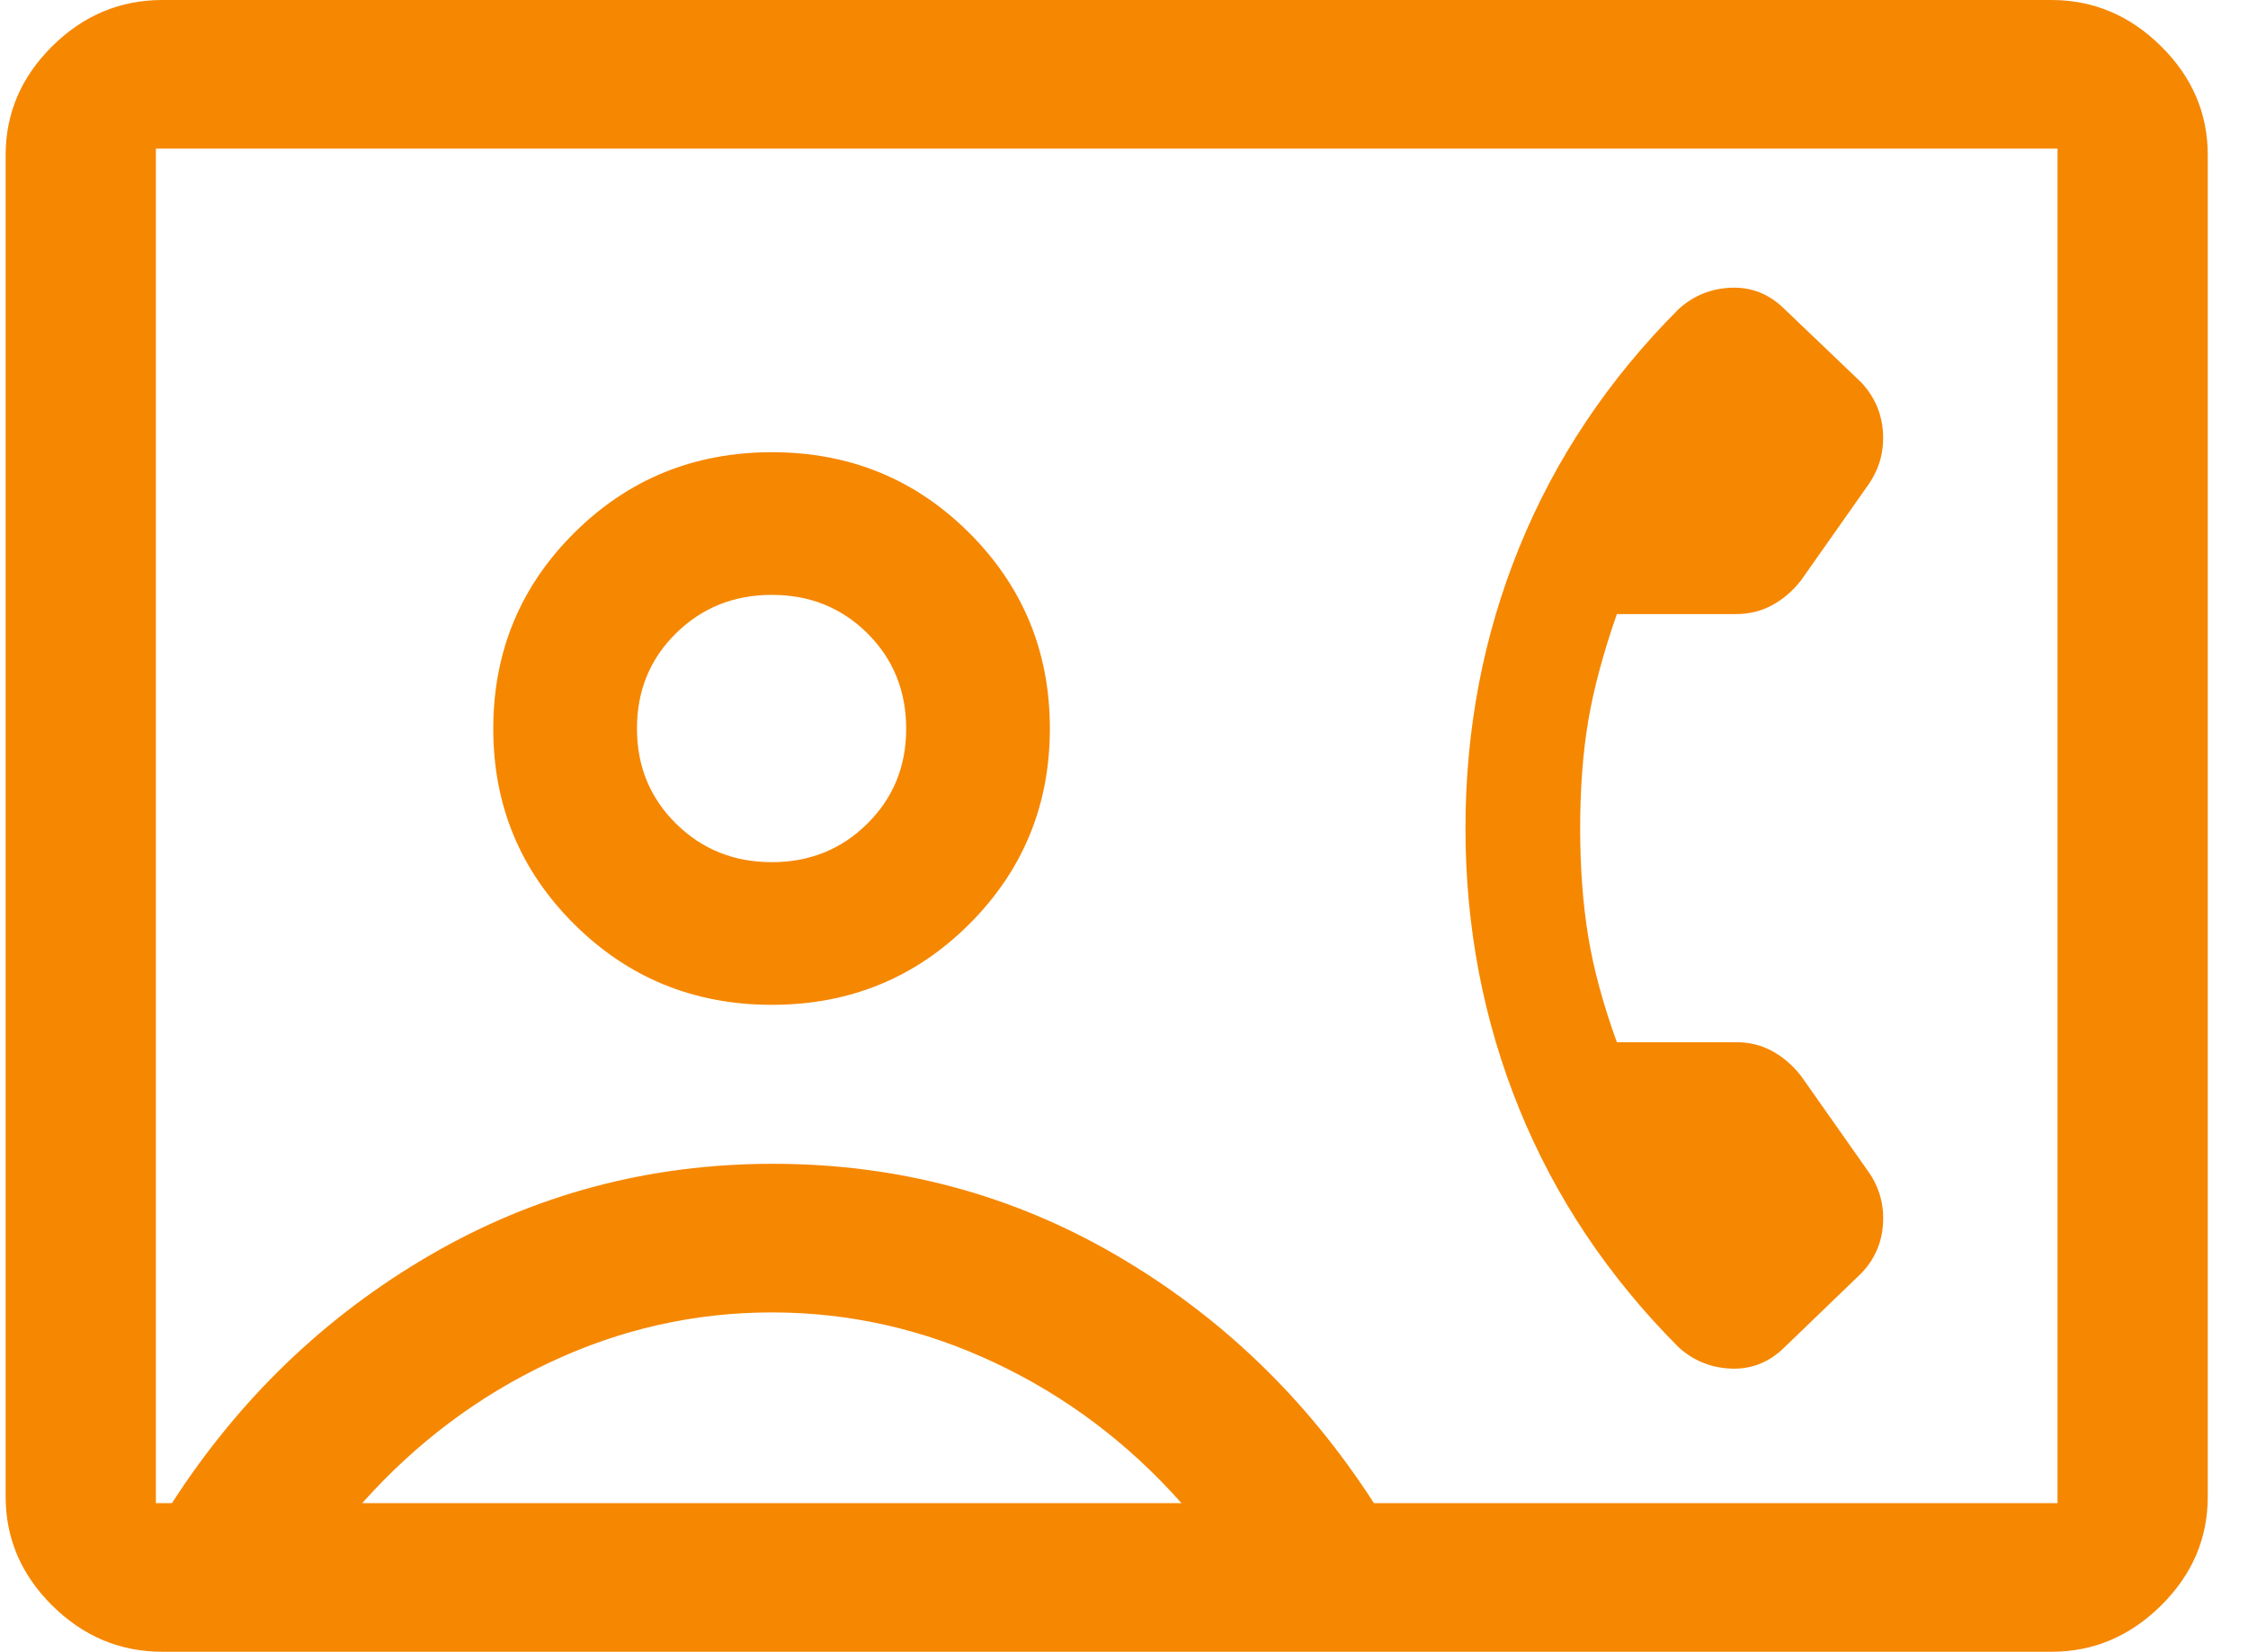 <svg width="49" height="36" viewBox="0 0 49 36" fill="none" xmlns="http://www.w3.org/2000/svg">
<path d="M34.443 18.05C34.443 17.189 34.502 16.412 34.618 15.717C34.735 15.022 34.943 14.244 35.243 13.384H37.836C38.124 13.384 38.387 13.32 38.624 13.192C38.861 13.064 39.071 12.886 39.253 12.655L40.736 10.548C40.968 10.208 41.07 9.832 41.043 9.419C41.016 9.006 40.859 8.646 40.574 8.339L38.901 6.74C38.569 6.41 38.181 6.254 37.737 6.271C37.294 6.287 36.91 6.444 36.586 6.74C35.059 8.27 33.904 9.997 33.119 11.922C32.335 13.847 31.943 15.889 31.943 18.05C31.943 20.21 32.335 22.252 33.119 24.177C33.904 26.102 35.059 27.829 36.586 29.36C36.91 29.656 37.294 29.812 37.737 29.829C38.181 29.845 38.569 29.689 38.901 29.36L40.574 27.748C40.862 27.446 41.018 27.088 41.044 26.676C41.071 26.264 40.968 25.889 40.736 25.551L39.253 23.444C39.071 23.214 38.862 23.035 38.627 22.907C38.392 22.779 38.132 22.715 37.848 22.715H35.243C34.943 21.888 34.735 21.119 34.618 20.407C34.502 19.696 34.443 18.91 34.443 18.05ZM3.541 36C2.618 36 1.818 35.665 1.14 34.994C0.462 34.323 0.123 33.532 0.123 32.618V3.382C0.123 2.468 0.462 1.677 1.14 1.006C1.818 0.335 2.618 0 3.541 0H44.716C45.628 0 46.424 0.335 47.103 1.006C47.783 1.677 48.123 2.468 48.123 3.382V32.618C48.123 33.532 47.783 34.323 47.103 34.994C46.424 35.665 45.628 36 44.716 36H3.541ZM29.948 32.761H44.848V3.239H3.398V32.761H3.748C5.215 30.485 7.09 28.684 9.373 27.356C11.656 26.029 14.148 25.365 16.848 25.365C19.556 25.365 22.05 26.029 24.329 27.356C26.608 28.684 28.481 30.485 29.948 32.761ZM16.824 21.9C18.516 21.9 19.949 21.315 21.123 20.145C22.297 18.975 22.884 17.552 22.884 15.878C22.884 14.204 22.297 12.781 21.123 11.611C19.95 10.441 18.517 9.856 16.825 9.856C15.134 9.856 13.699 10.441 12.52 11.61C11.342 12.78 10.752 14.204 10.752 15.884C10.752 17.554 11.341 18.975 12.519 20.145C13.697 21.315 15.132 21.9 16.824 21.9ZM7.895 32.761H25.753C24.59 31.45 23.233 30.43 21.682 29.7C20.131 28.969 18.512 28.604 16.824 28.604C15.137 28.604 13.519 28.969 11.97 29.7C10.421 30.43 9.063 31.45 7.895 32.761ZM16.824 18.791C15.998 18.791 15.301 18.511 14.734 17.95C14.167 17.39 13.884 16.699 13.884 15.878C13.884 15.054 14.167 14.362 14.734 13.803C15.301 13.245 15.998 12.965 16.824 12.965C17.65 12.965 18.345 13.245 18.908 13.804C19.471 14.364 19.752 15.057 19.752 15.884C19.752 16.704 19.47 17.393 18.905 17.952C18.341 18.511 17.647 18.791 16.824 18.791Z" fill="#F68700"/>
</svg>

